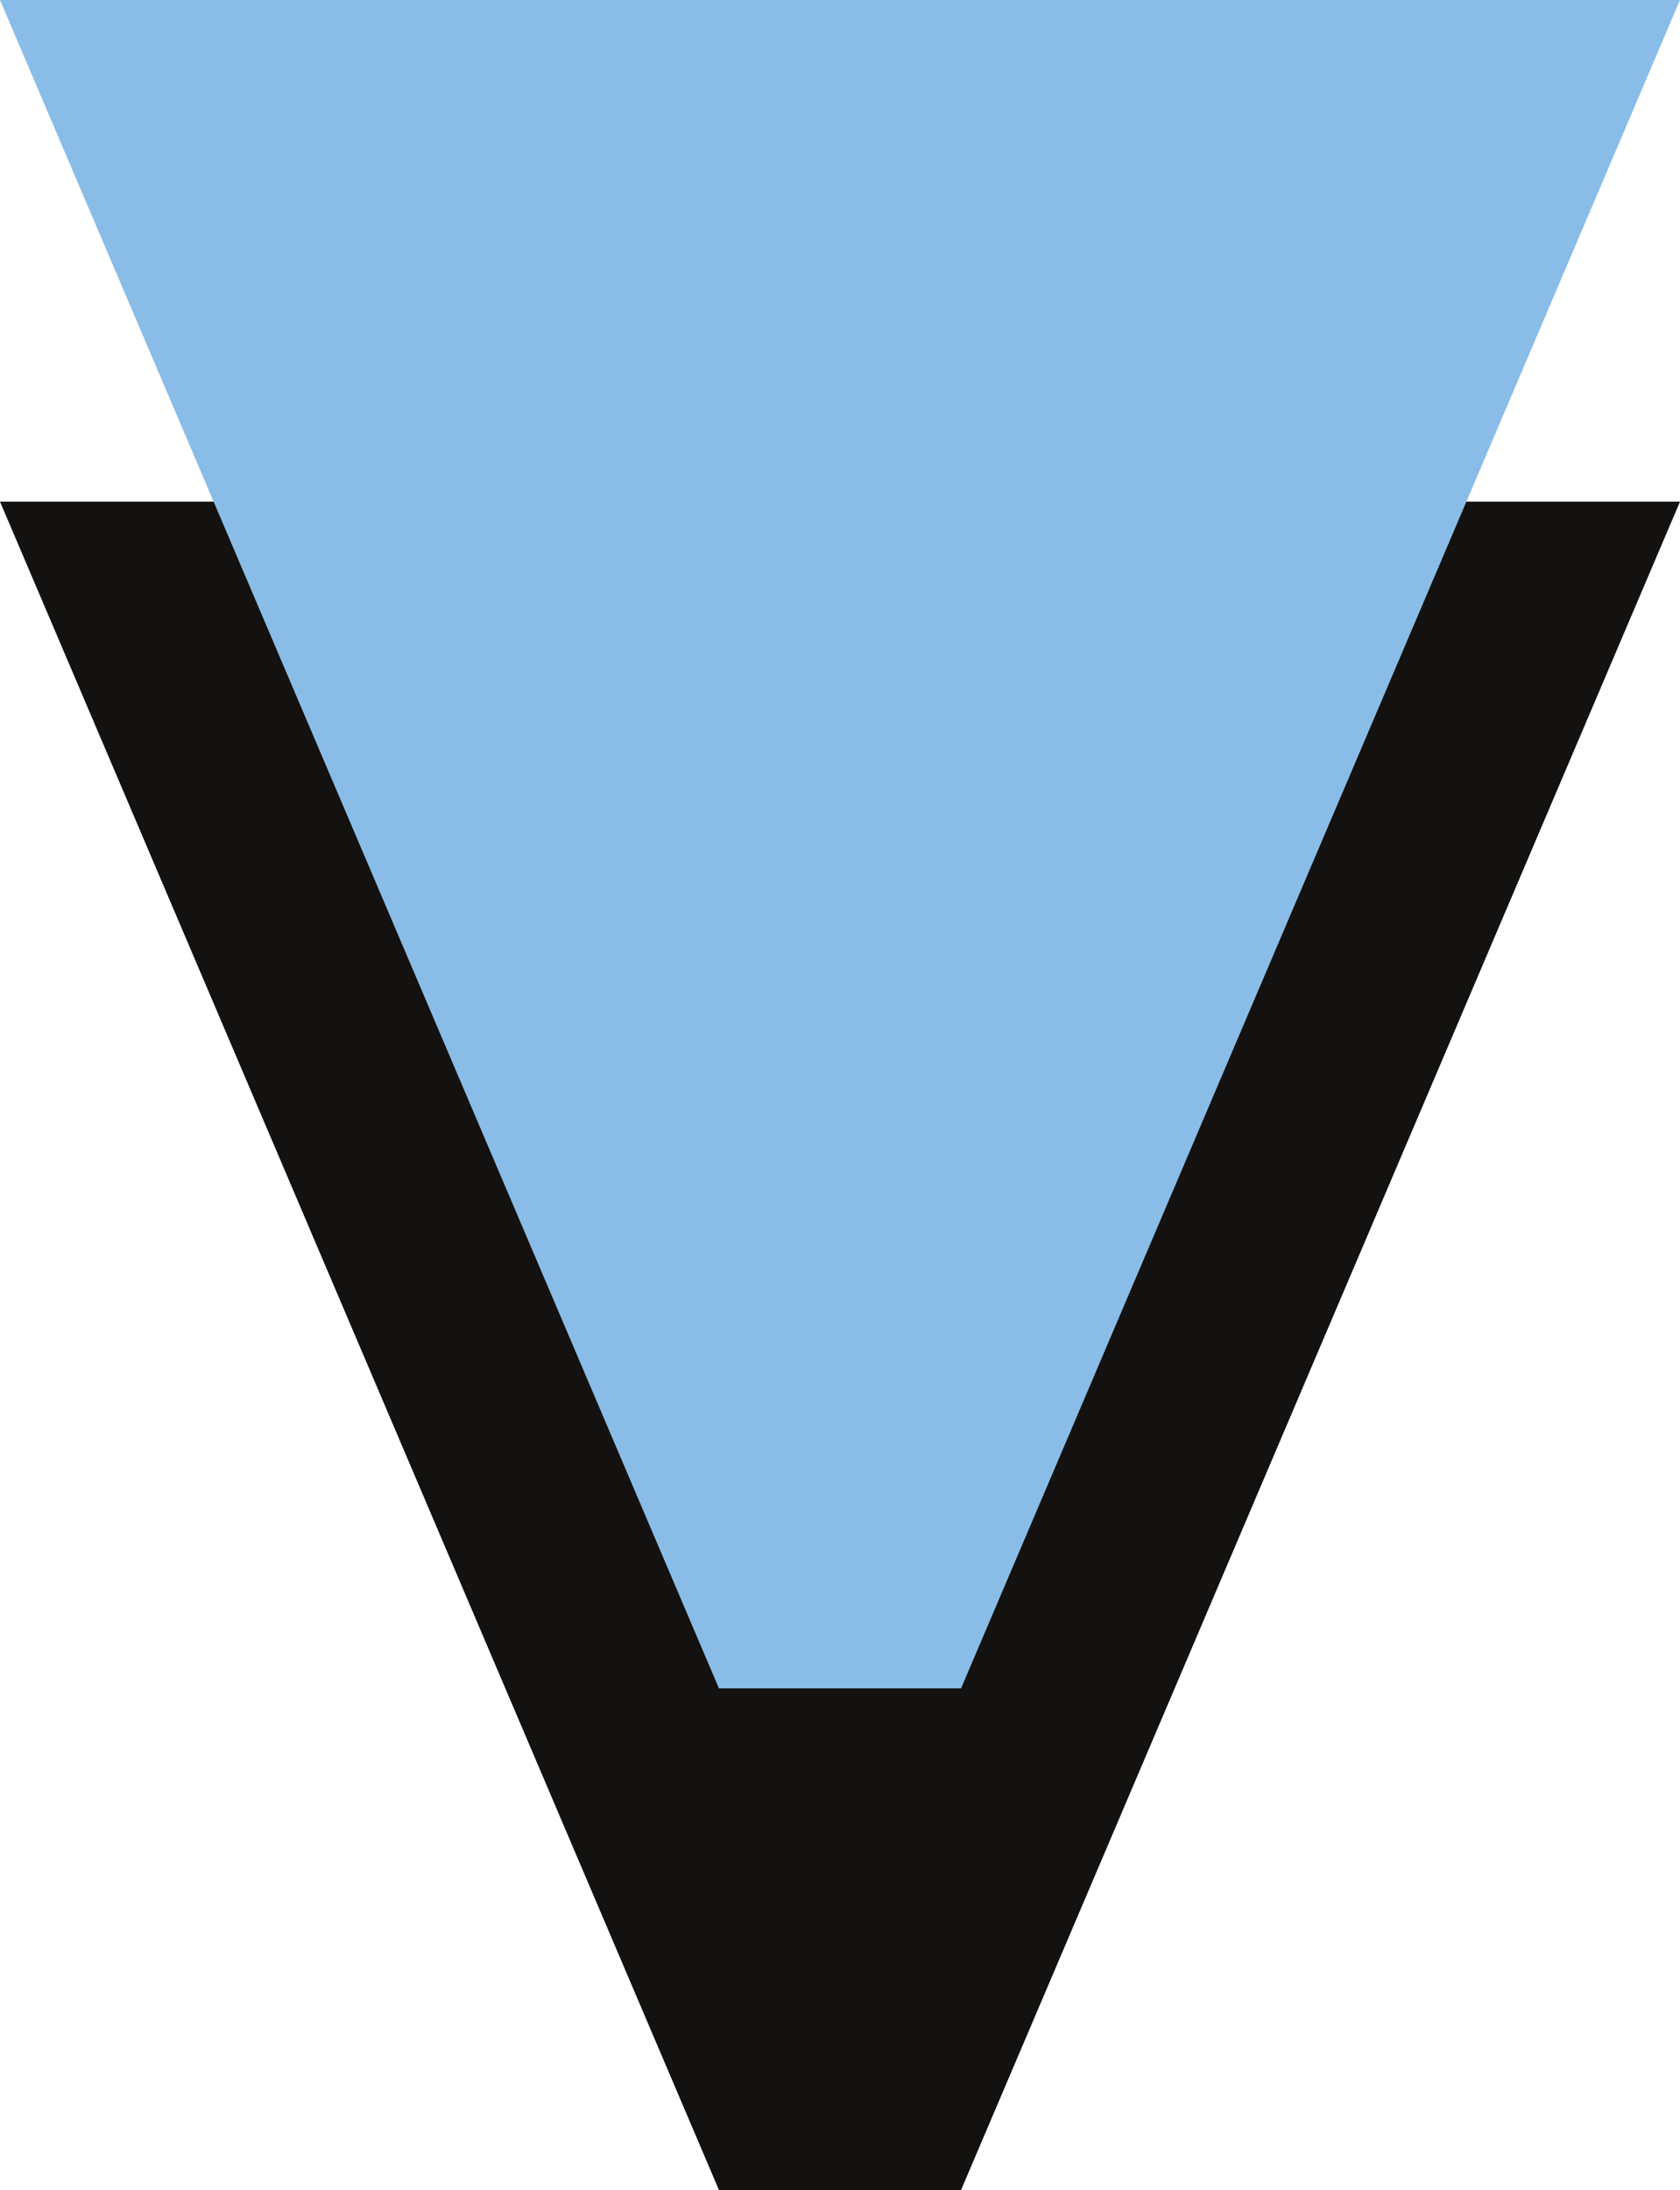 <?xml version="1.0" encoding="UTF-8"?> <svg xmlns="http://www.w3.org/2000/svg" width="49.724" height="64.781" viewBox="0 0 49.724 64.781"><g id="Groupe_1183" data-name="Groupe 1183" transform="translate(-415.606 -528.891)"><path id="Tracé_125" data-name="Tracé 125" d="M414.855,131.432h-7.166L386.41,81.49h49.724l-21.279,49.942Z" transform="translate(29.196 462.24)" fill="#131210"></path><path id="Tracé_126" data-name="Tracé 126" d="M414.855,115.072h-7.166L386.41,65.13h49.724l-21.279,49.942Z" transform="translate(29.196 463.761)" fill="#89bde7"></path></g></svg> 